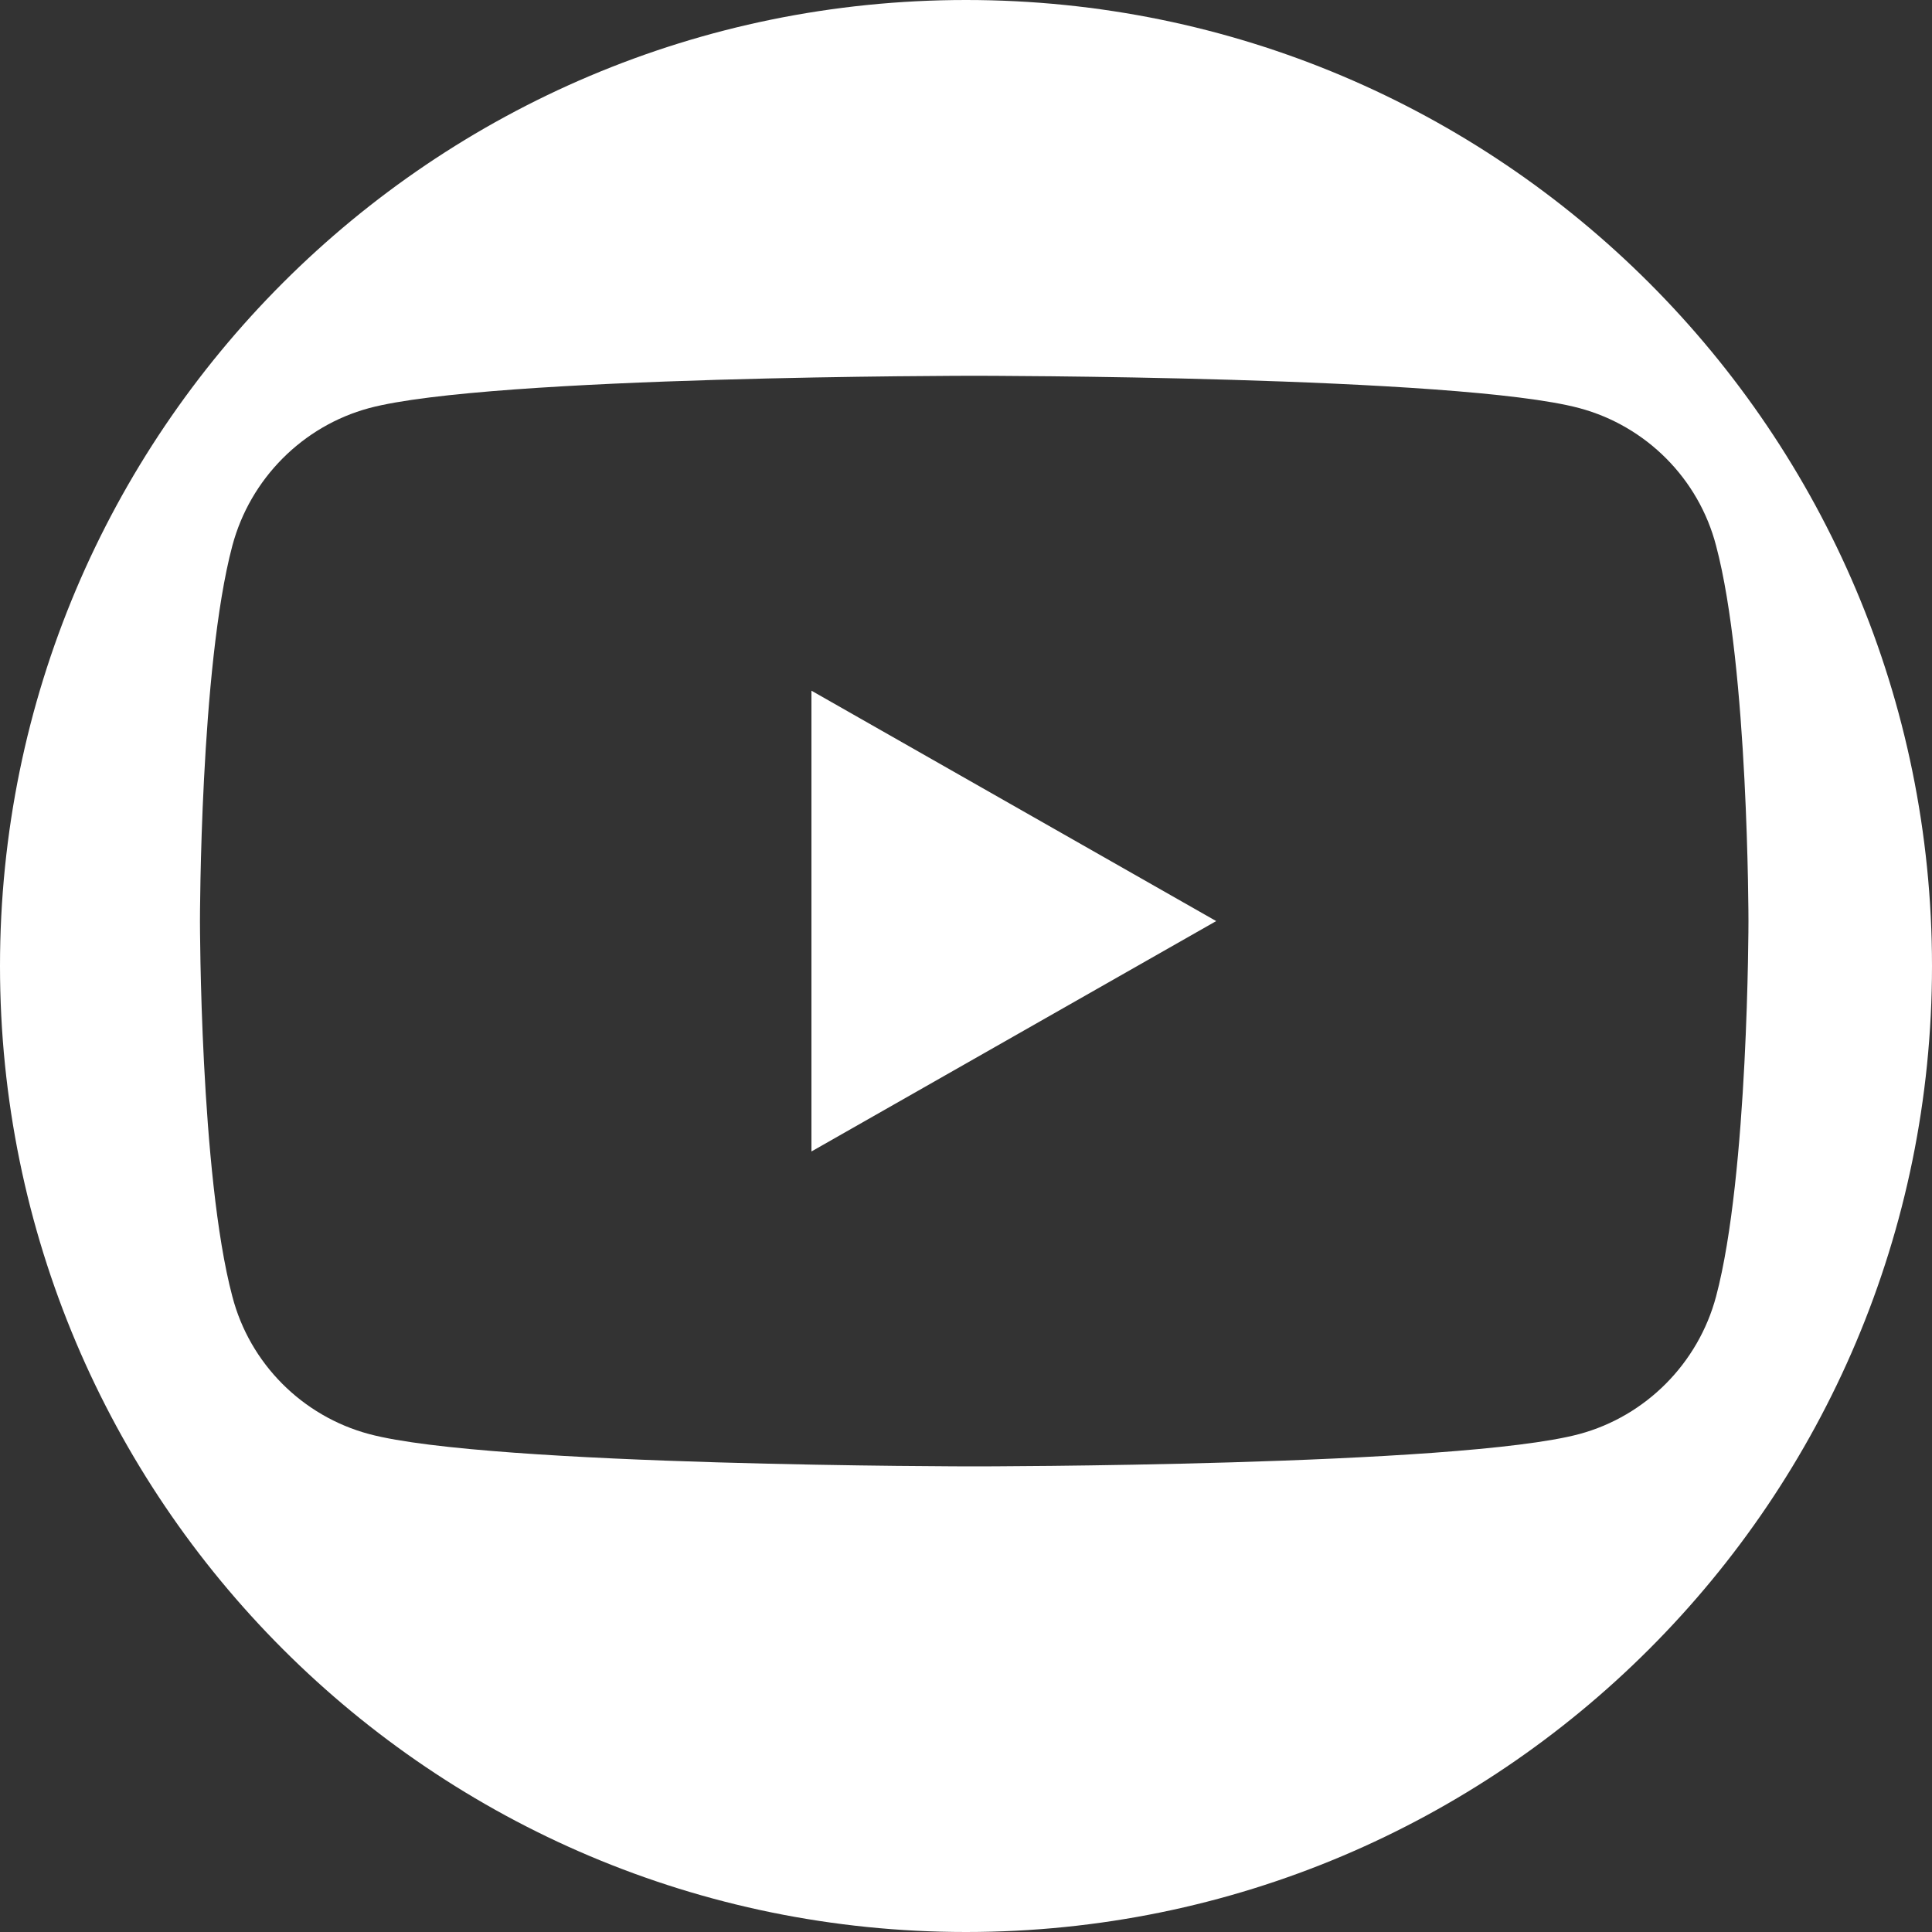 <?xml version="1.0" encoding="utf-8"?>
<!-- Generator: Adobe Illustrator 19.2.1, SVG Export Plug-In . SVG Version: 6.00 Build 0)  -->
<svg version="1.1" id="Ebene_1" xmlns="http://www.w3.org/2000/svg" xmlns:xlink="http://www.w3.org/1999/xlink" x="0px" y="0px"
	 viewBox="0 0 400 400" style="enable-background:new 0 0 400 400;" xml:space="preserve">
<rect x="0" y="0" width="400" height="400" fill="#333333" stroke="none"/>
<style type="text/css">
	.st0{fill:#FFFFFF;}
</style>
<g>
	<g>
		<polygon class="st0" points="168,238.4 251.8,190.7 168,143 		"/>
		<path class="st0" d="M400,200C400,89.5,310.5,0,200,0l0,0C89.5,0,0,89.5,0,200l0,0c0,110.5,89.5,200,200,200l0,0
			C310.5,400,400,310.5,400,200L400,200z M355.3,268.4c-3.7,13.9-14.6,24.8-28.3,28.5c-25,6.7-125.3,6.7-125.3,6.7
			s-100.3,0-125.3-6.7c-13.8-3.7-24.7-14.6-28.3-28.5c-6.7-25.2-6.7-77.7-6.7-77.7s0-52.5,6.7-77.7c3.7-13.9,14.6-24.8,28.3-28.5
			c25-6.7,125.3-6.7,125.3-6.7s100.3,0,125.3,6.7c13.8,3.7,24.7,14.6,28.3,28.5c6.7,25.2,6.7,77.7,6.7,77.7S362,243.2,355.3,268.4z"
			/>
	</g>
</g>
</svg>
